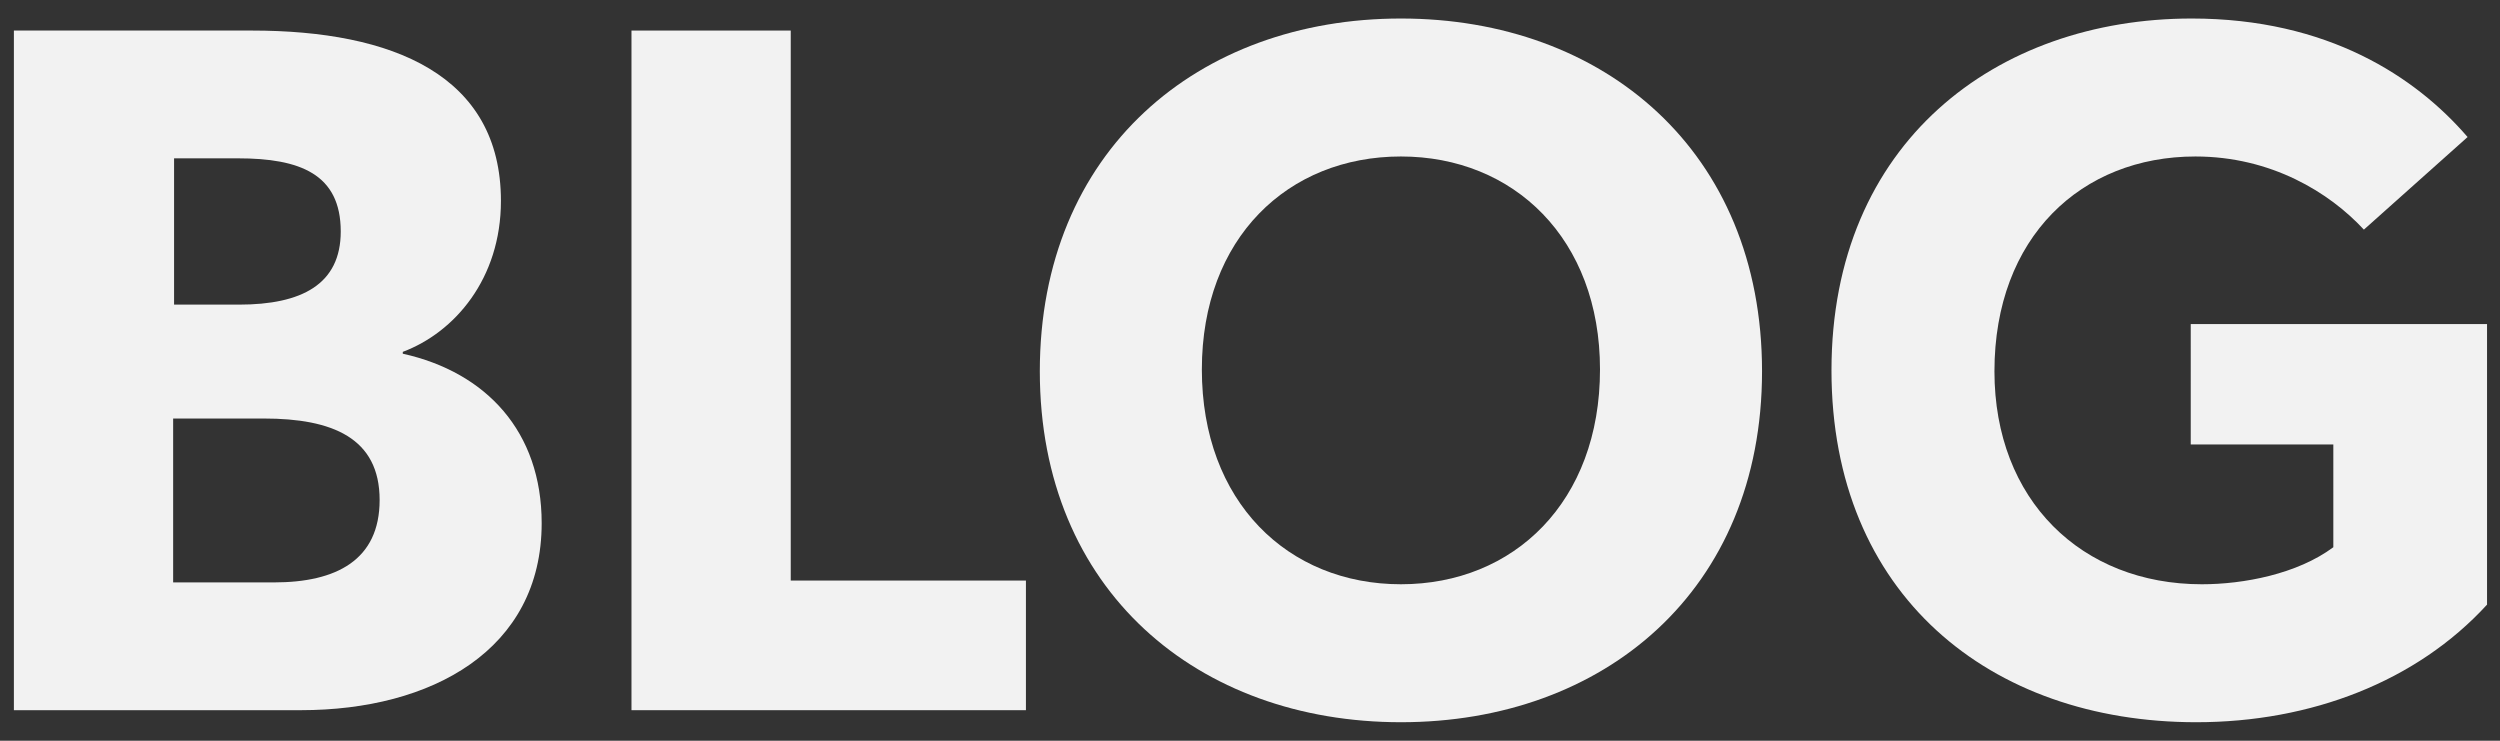 <?xml version="1.0" encoding="utf-8"?>
<!-- Generator: Adobe Illustrator 25.4.6, SVG Export Plug-In . SVG Version: 6.00 Build 0)  -->
<svg version="1.1" id="pass" xmlns="http://www.w3.org/2000/svg" xmlns:xlink="http://www.w3.org/1999/xlink" x="0px" y="0px"
	 viewBox="0 0 270 80" style="enable-background:new 0 0 270 80;" xml:space="preserve">
<rect x="0" y="0" width="270" height="80" fill="#333333" stroke="none"/>
<style type="text/css">
	.st0{fill:#F2F2F2;}
</style>
<path id="b" class="st0" d="M1.5,3.3h25.7c15.2,0,26.9,4.8,26.9,18.4c0,8.4-5,14.2-10.6,16.3v0.2c9,2,15,8.4,15,18.3
	c0,13.7-11.9,20.2-26,20.2h-31V3.3z M36.8,25c0-6.2-4.4-7.9-11.1-7.9h-6.9v15.8h7C32.6,32.9,36.8,30.7,36.8,25z M41,54
	c0-6.7-5.1-8.8-12.5-8.8h-9.8v17.7h10.9C36.3,62.9,41,60.5,41,54z"/>
<path id="l" class="st0" d="M68.2,3.3h17.2v59.4h25.4v14H68.2V3.3z"/>
<path id="o" class="st0" d="M112.3,40.1c0-23.8,17.1-38.1,39-38.1s39,14.3,39,38.1c0,23.7-17.1,37.9-39,37.9S112.3,63.8,112.3,40.1z
	 M172.8,39.9c0-14.1-9.3-23-21.5-23s-21.5,8.8-21.5,23c0,14.3,9.3,23.2,21.5,23.2S172.8,54.2,172.8,39.9z"/>
<path id="g" class="st0" d="M197.8,40c0-24.6,17.8-38,38.9-38c14.7,0,24.2,6.3,29.8,12.8l-11.2,10c-3.7-4-10-7.9-18.2-7.9
	c-12.3,0-21.7,8.7-21.7,23.2c0,13.9,9.4,23,22.4,23c4.5,0,10.3-1.1,14.2-4V48h-15.4V35h32v30.3C261,73.6,249.6,78,237.2,78
	C214.9,78,197.8,64.2,197.8,40z"/>
</svg>
